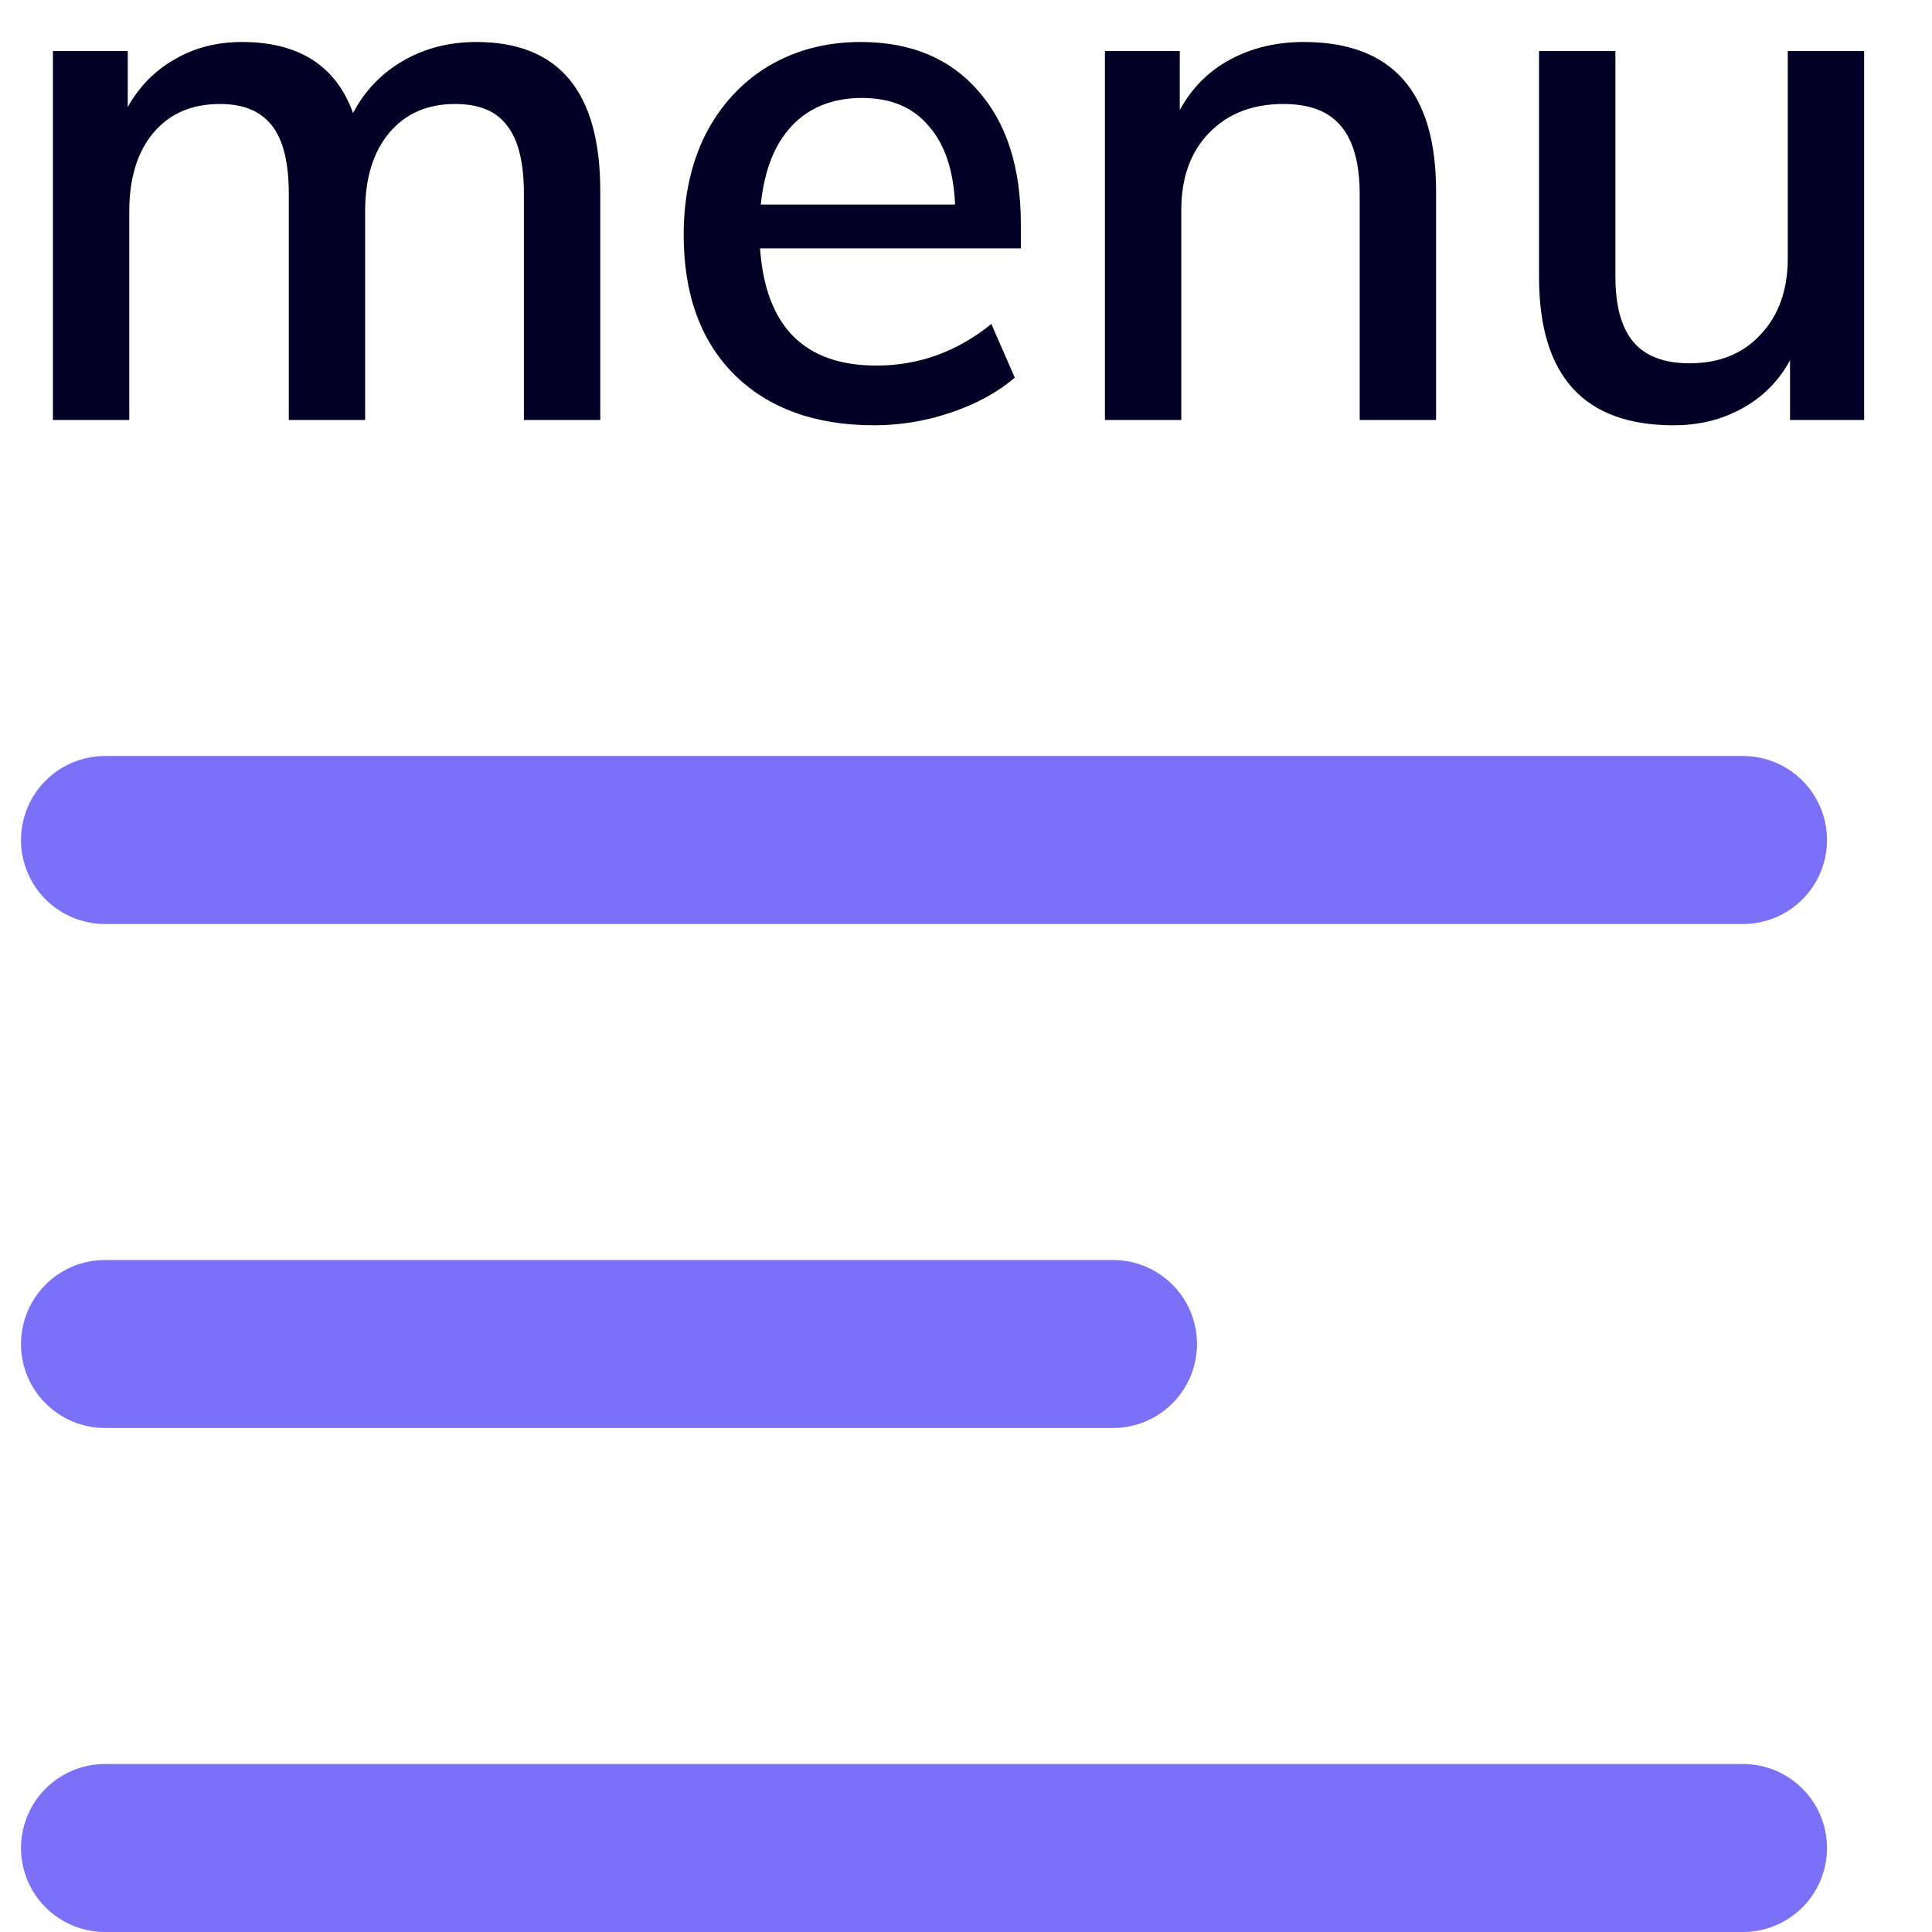 <svg width="23" height="23" viewBox="0 0 23 23" fill="none" xmlns="http://www.w3.org/2000/svg">
<path d="M1.25 16H13.25" stroke="#7B70F8" stroke-width="2" stroke-linecap="round" stroke-linejoin="round"/>
<path d="M1.25 10H20.75" stroke="#7B70F8" stroke-width="2" stroke-linecap="round" stroke-linejoin="round"/>
<path d="M1.25 22H20.75" stroke="#7B70F8" stroke-width="2" stroke-linecap="round" stroke-linejoin="round"/>
<path d="M5.67 0.5C6.654 0.5 7.146 1.091 7.146 2.273V5H6.237V2.309C6.237 1.937 6.171 1.667 6.039 1.499C5.913 1.325 5.706 1.238 5.418 1.238C5.088 1.238 4.827 1.352 4.635 1.58C4.443 1.808 4.347 2.12 4.347 2.516V5H3.438V2.309C3.438 1.937 3.372 1.667 3.24 1.499C3.108 1.325 2.901 1.238 2.619 1.238C2.283 1.238 2.019 1.352 1.827 1.58C1.635 1.808 1.539 2.12 1.539 2.516V5H0.63V0.608H1.521V1.274C1.659 1.028 1.845 0.839 2.079 0.707C2.313 0.569 2.58 0.5 2.88 0.5C3.558 0.5 3.999 0.782 4.203 1.346C4.341 1.082 4.539 0.875 4.797 0.725C5.055 0.575 5.346 0.5 5.67 0.5ZM12.153 2.957H9.048C9.114 3.887 9.576 4.352 10.434 4.352C10.938 4.352 11.394 4.187 11.802 3.857L12.081 4.496C11.877 4.67 11.625 4.808 11.325 4.91C11.025 5.012 10.719 5.063 10.407 5.063C9.705 5.063 9.15 4.862 8.742 4.46C8.34 4.058 8.139 3.503 8.139 2.795C8.139 2.345 8.226 1.946 8.4 1.598C8.58 1.25 8.829 0.98 9.147 0.788C9.471 0.596 9.837 0.5 10.245 0.5C10.839 0.5 11.304 0.692 11.64 1.076C11.982 1.46 12.153 1.991 12.153 2.669V2.957ZM10.263 1.166C9.915 1.166 9.636 1.277 9.426 1.499C9.222 1.715 9.099 2.027 9.057 2.435H11.37C11.352 2.027 11.247 1.715 11.055 1.499C10.869 1.277 10.605 1.166 10.263 1.166ZM15.521 0.5C16.571 0.5 17.096 1.091 17.096 2.273V5H16.187V2.318C16.187 1.946 16.112 1.673 15.962 1.499C15.818 1.325 15.59 1.238 15.278 1.238C14.912 1.238 14.618 1.352 14.396 1.58C14.174 1.808 14.063 2.114 14.063 2.498V5H13.154V0.608H14.045V1.31C14.189 1.046 14.39 0.845 14.648 0.707C14.906 0.569 15.197 0.5 15.521 0.5ZM22.192 0.608V5H21.31V4.289C21.172 4.541 20.98 4.733 20.734 4.865C20.494 4.997 20.224 5.063 19.924 5.063C18.856 5.063 18.322 4.475 18.322 3.299V0.608H19.231V3.29C19.231 3.644 19.303 3.905 19.447 4.073C19.591 4.241 19.813 4.325 20.113 4.325C20.467 4.325 20.749 4.211 20.959 3.983C21.175 3.755 21.283 3.452 21.283 3.074V0.608H22.192Z" fill="#030026"/>
</svg>
